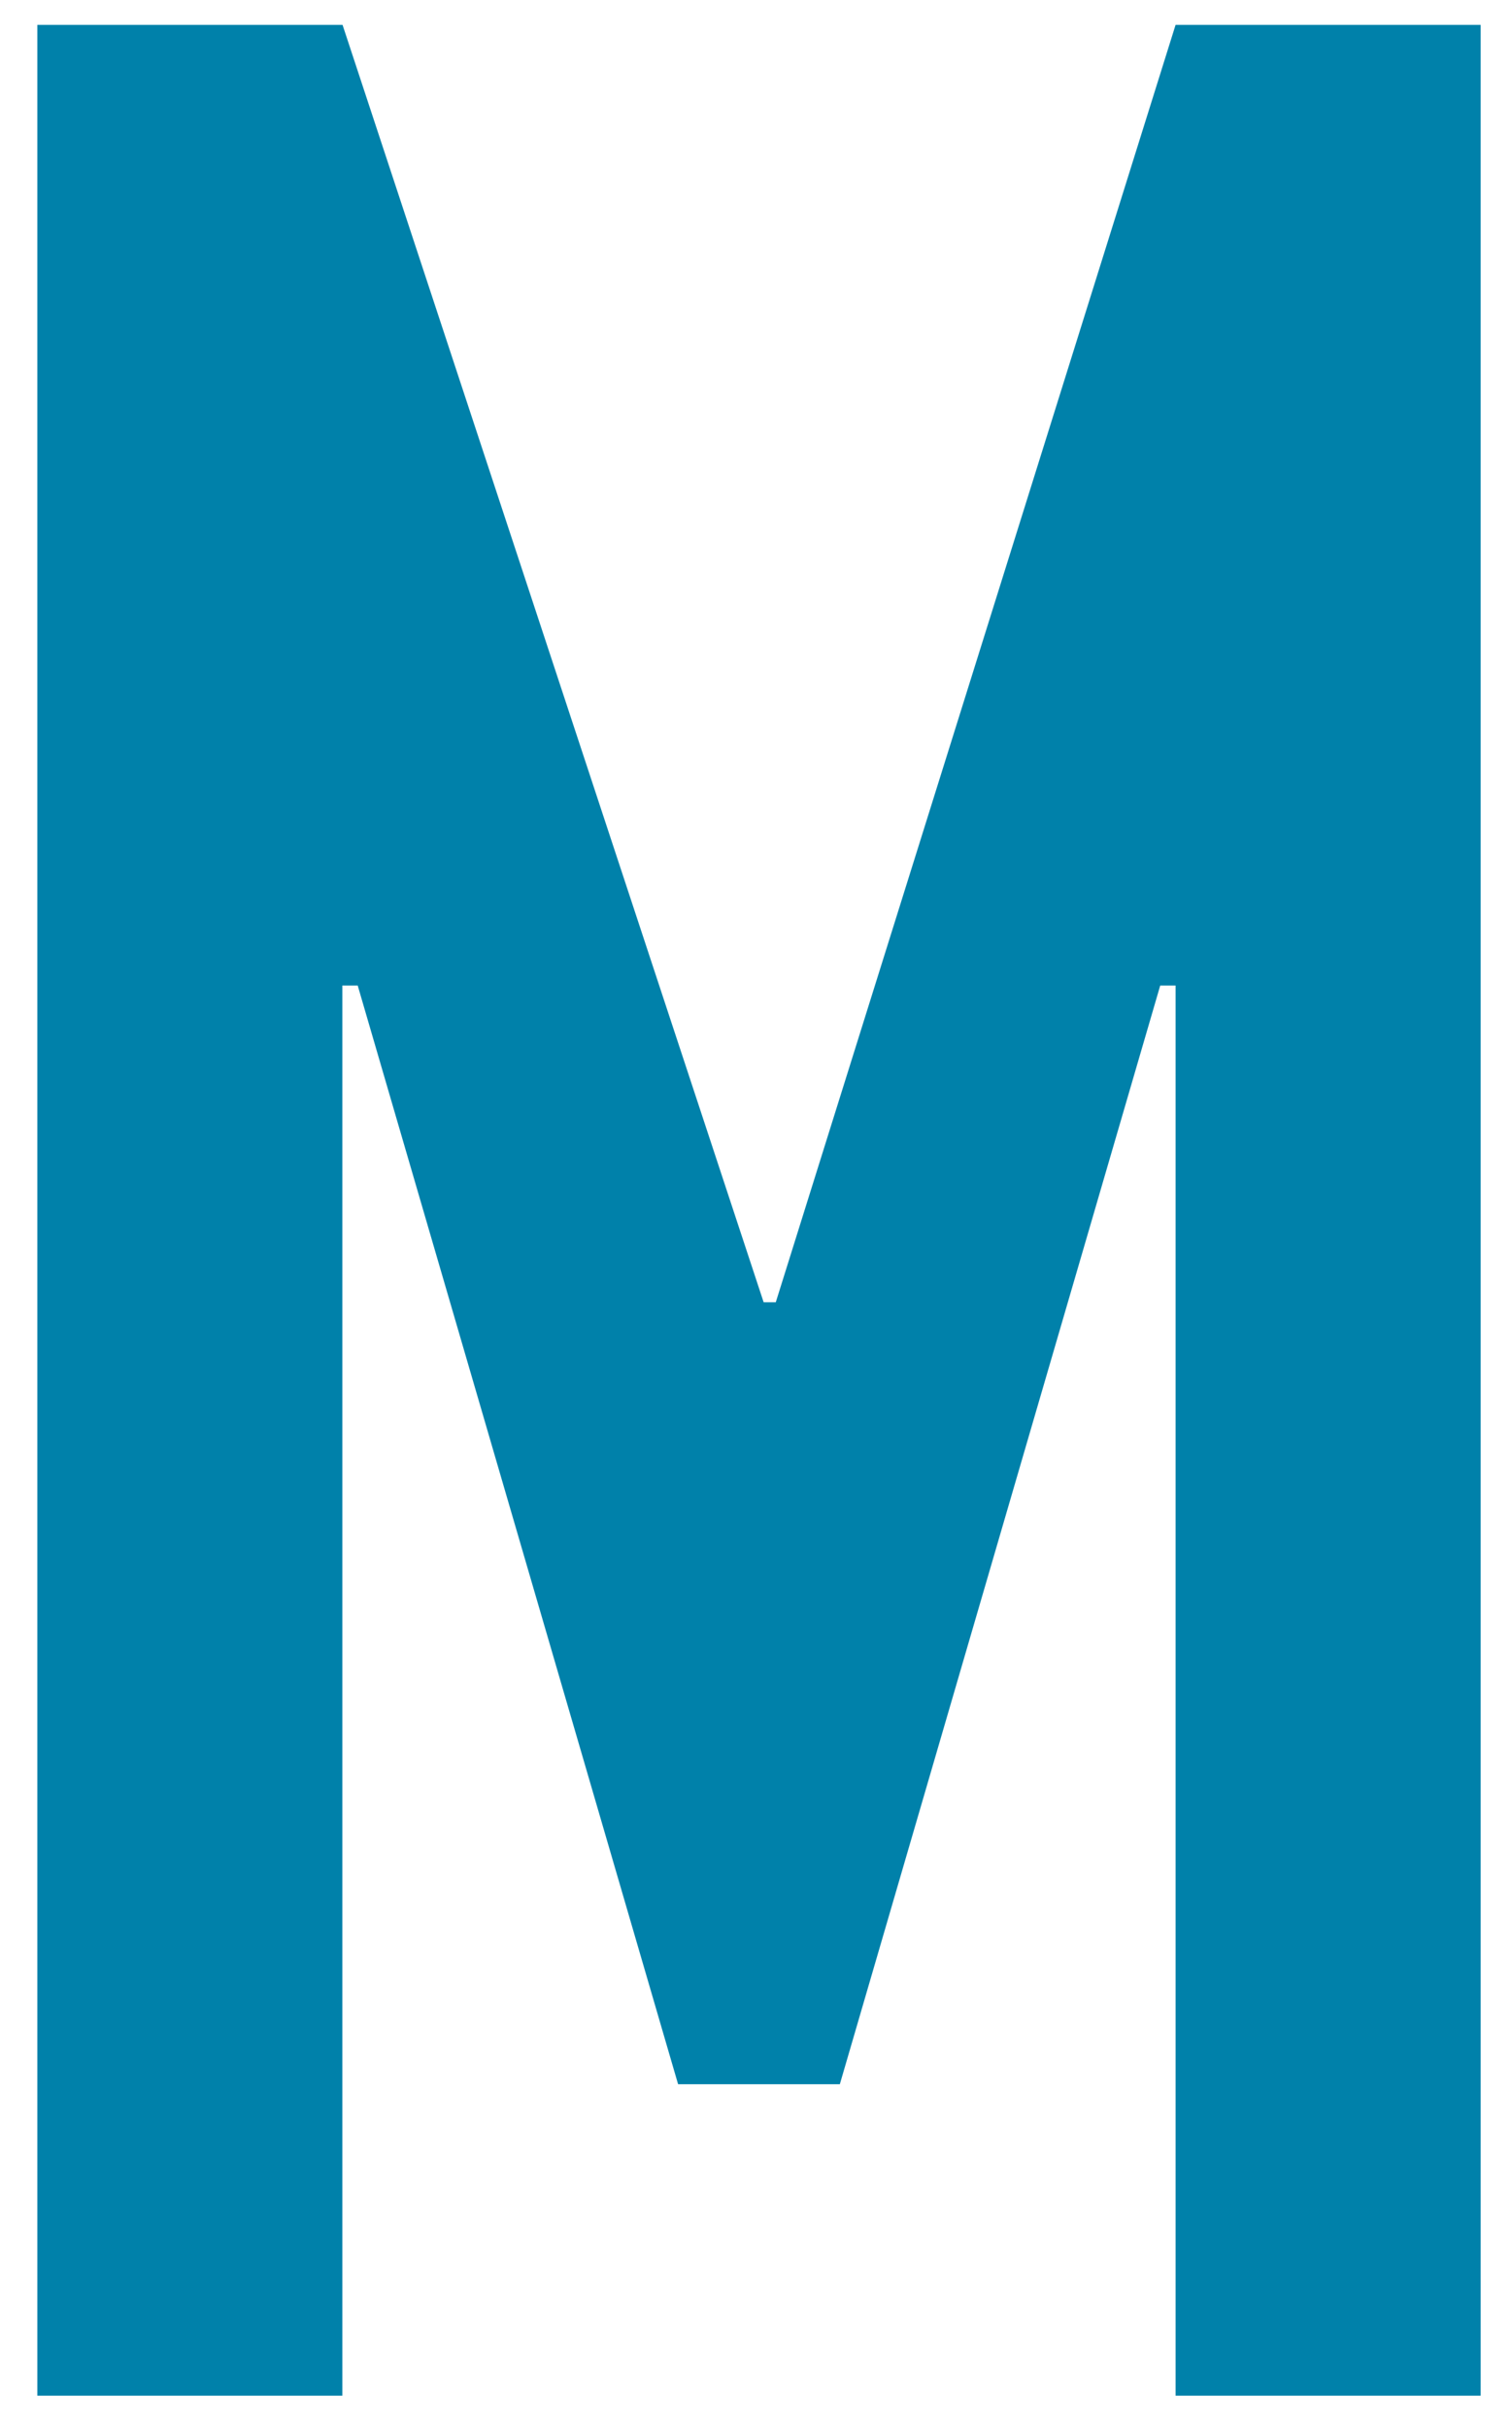 <svg width="38" height="61" viewBox="0 0 38 61" fill="none" xmlns="http://www.w3.org/2000/svg">
<path d="M29.545 60.186V24.759H29.159L21.107 52.361H17.042L8.99 24.759H8.604V60.186H0.938V0.625H0.942H8.609L19.192 32.716H19.497L29.545 0.625H37.212V60.186H29.545Z" fill="#0081AA"/>
</svg>
